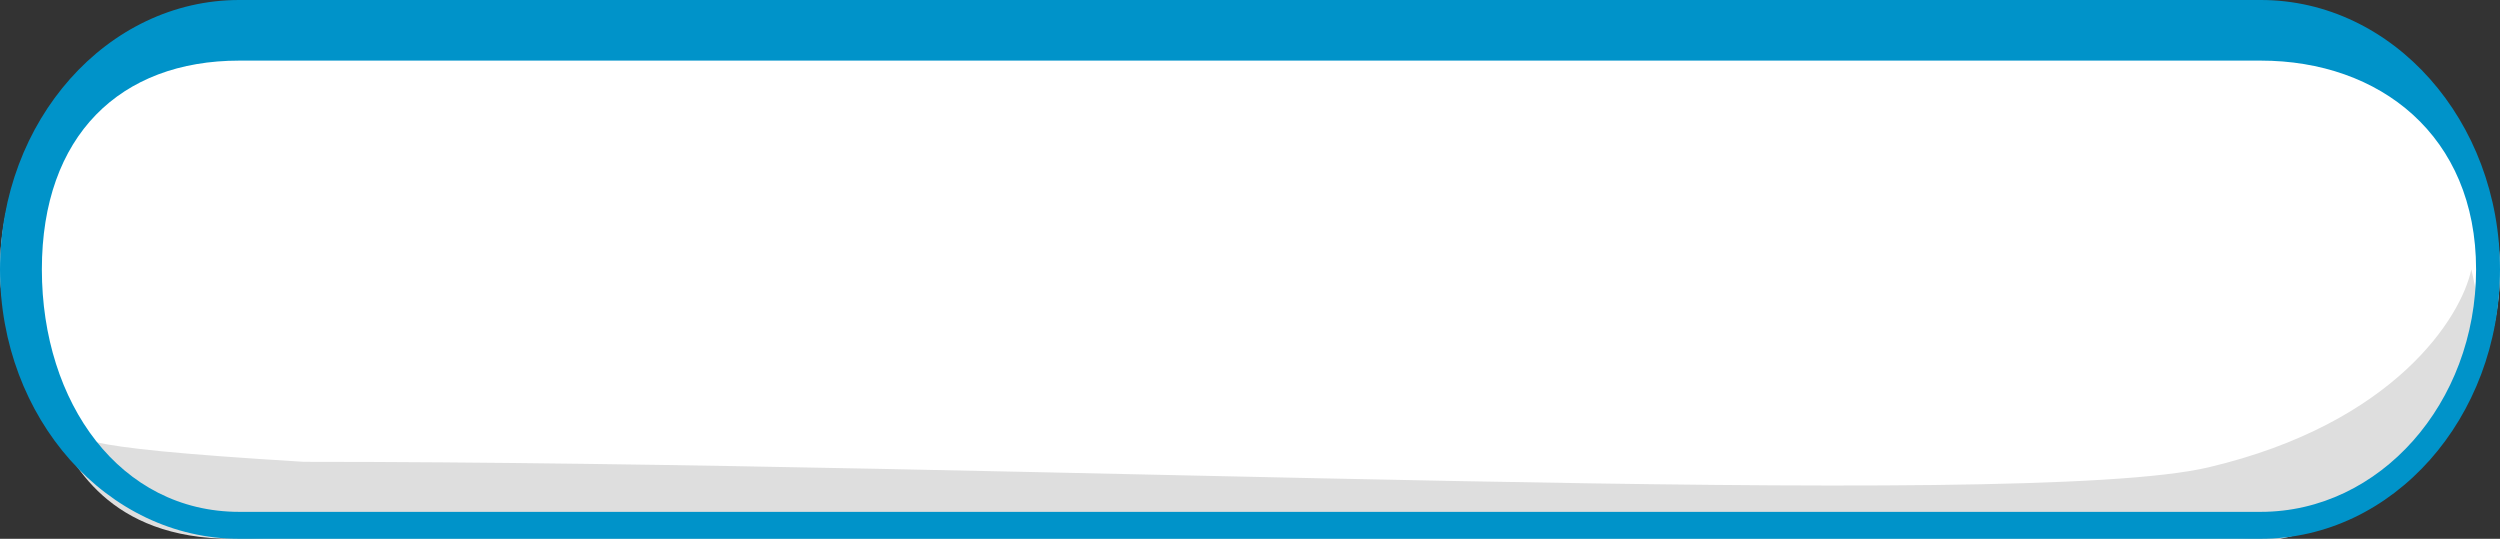 <?xml version="1.0" encoding="UTF-8"?> <svg xmlns="http://www.w3.org/2000/svg" width="232" height="50" viewBox="0 0 232 50" fill="none"><rect x="0" y="0" width="232" height="50" fill="#333333" stroke="none"/> <rect width="232" height="50" rx="25" fill="white"></rect> <path d="M204.957 43.367C222.245 39.286 228.415 29.422 229.338 25C233.328 41.327 219.179 48.469 211.606 50H21.539C10.013 50 6.578 42.857 4.915 39.286C8.425 40.646 4.361 41.407 28.189 42.857C95.239 42.857 187.668 47.449 204.957 43.367Z" fill="#DEDEDE"></path> <path fill-rule="evenodd" clip-rule="evenodd" d="M209.799 5.625H116.555H22.201C11.166 5.625 3.885 12.574 3.885 25C3.885 37.426 11.166 47.5 22.201 47.5H209.799C220.834 47.5 229.78 37.426 229.78 25C229.78 12.574 220.834 5.625 209.799 5.625ZM22.201 0C9.94 0 0 11.193 0 25C0 38.807 9.94 50 22.201 50H209.799C222.06 50 232 38.807 232 25C232 11.193 222.06 0 209.799 0H22.201Z" fill="#0093C9"></path> </svg> 